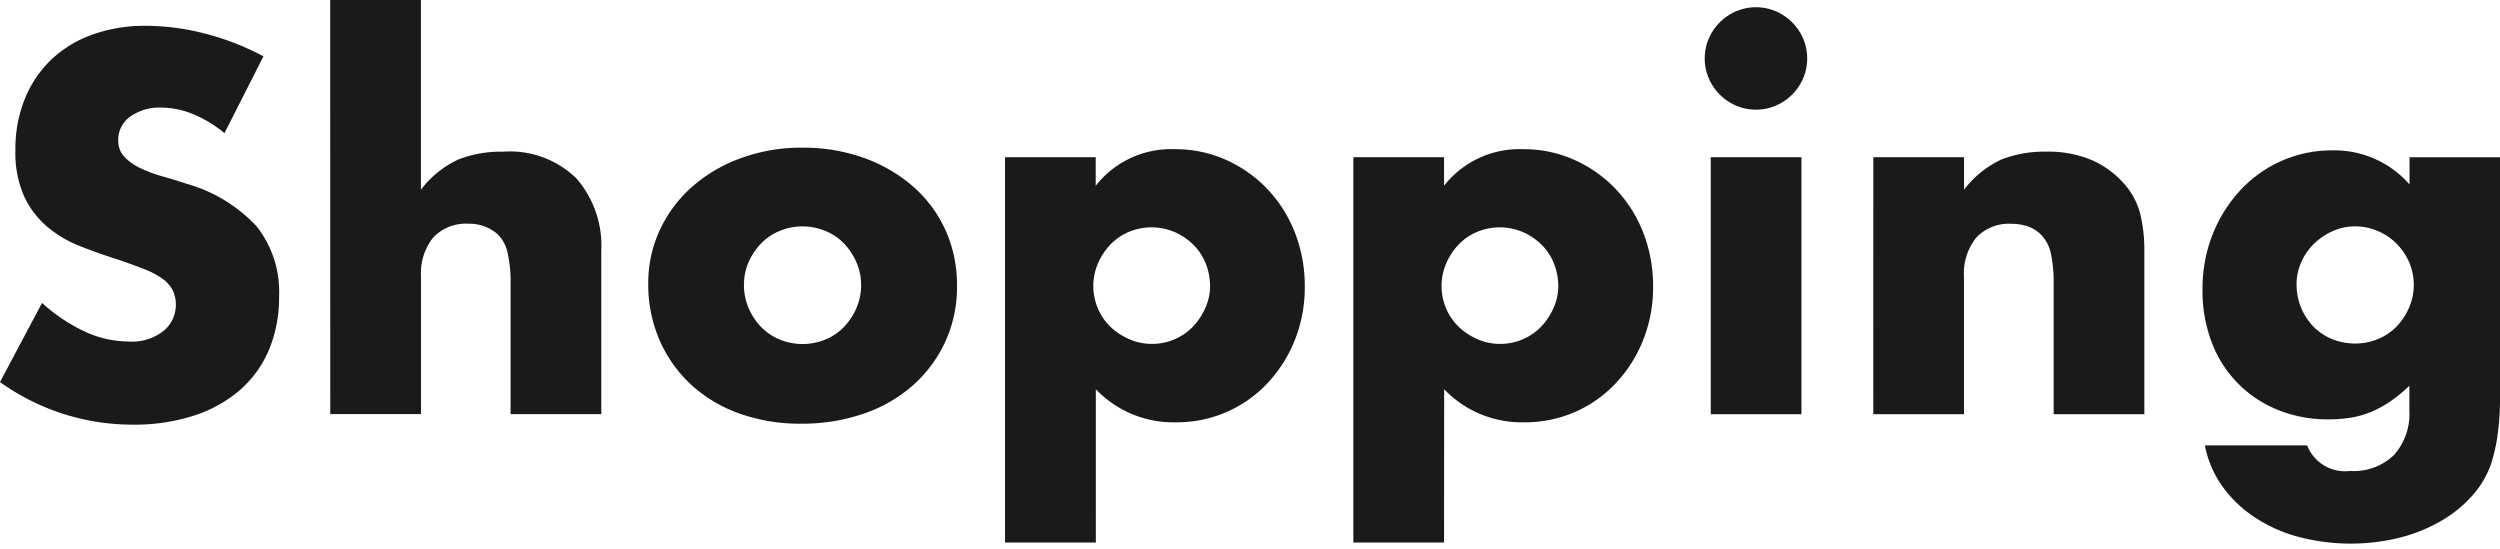 <svg xmlns="http://www.w3.org/2000/svg" xmlns:xlink="http://www.w3.org/1999/xlink" width="100.272" height="22" viewBox="0 0 100.272 22">
  <defs>
    <clipPath id="clip-path">
      <rect id="長方形_38559" data-name="長方形 38559" width="100.272" height="22" transform="translate(-3509 -14638)" fill="#1A1A1A"/>
    </clipPath>
  </defs>
  <g id="マスクグループ_274" data-name="マスクグループ 274" transform="translate(3509 14638)" clip-path="url(#clip-path)">
    <g id="グループ_27544" data-name="グループ 27544" transform="translate(-3509 -14638.066)">
      <path id="パス_46122" data-name="パス 46122" d="M123.264,1441.117a4.9,4.9,0,0,0-1.286-.774,3.424,3.424,0,0,0-1.246-.251,2.023,2.023,0,0,0-1.246.361,1.128,1.128,0,0,0-.482.945.939.939,0,0,0,.241.664,2.1,2.1,0,0,0,.633.452,5.387,5.387,0,0,0,.884.332q.492.14.975.3a6.082,6.082,0,0,1,2.824,1.718,4.241,4.241,0,0,1,.894,2.8,5.461,5.461,0,0,1-.392,2.11,4.4,4.4,0,0,1-1.146,1.618,5.278,5.278,0,0,1-1.849,1.045,7.707,7.707,0,0,1-2.482.372,9.126,9.126,0,0,1-5.326-1.708l1.688-3.175a6.845,6.845,0,0,0,1.749,1.166,4.2,4.2,0,0,0,1.708.382,2.039,2.039,0,0,0,1.437-.442,1.37,1.37,0,0,0,.352-1.6,1.281,1.281,0,0,0-.4-.463,3.221,3.221,0,0,0-.733-.391q-.452-.181-1.1-.4-.764-.241-1.5-.533a4.712,4.712,0,0,1-1.306-.774,3.591,3.591,0,0,1-.924-1.216,4.3,4.3,0,0,1-.352-1.859,5.367,5.367,0,0,1,.372-2.04,4.536,4.536,0,0,1,1.045-1.568,4.666,4.666,0,0,1,1.648-1.015,6.238,6.238,0,0,1,2.181-.361,9.546,9.546,0,0,1,2.351.311,10.388,10.388,0,0,1,2.351.914Z" transform="translate(-114.261 -1435.711)" fill="#1A1A1A"/>
      <path id="パス_46123" data-name="パス 46123" d="M169.794,1432.182h3.638v7.677a3.98,3.98,0,0,1,1.507-1.216,4.726,4.726,0,0,1,1.789-.311,3.817,3.817,0,0,1,2.944,1.075,4.108,4.108,0,0,1,.995,2.9v6.551h-3.638v-5.205a5.388,5.388,0,0,0-.12-1.266,1.473,1.473,0,0,0-.4-.744,1.707,1.707,0,0,0-1.165-.422,1.8,1.8,0,0,0-1.417.552,2.3,2.3,0,0,0-.492,1.578v5.506h-3.638Z" transform="translate(-156.55 -1432.182)" fill="#1A1A1A"/>
      <path id="パス_46124" data-name="パス 46124" d="M223.3,1462.74a5.013,5.013,0,0,1,.462-2.14,5.257,5.257,0,0,1,1.286-1.729,6.118,6.118,0,0,1,1.96-1.155,7.067,7.067,0,0,1,2.482-.422,7.175,7.175,0,0,1,2.462.412,6.111,6.111,0,0,1,1.969,1.145,5.151,5.151,0,0,1,1.3,1.749,5.348,5.348,0,0,1,.462,2.241,5.251,5.251,0,0,1-.472,2.241,5.32,5.32,0,0,1-1.3,1.748,5.8,5.8,0,0,1-1.979,1.135,7.568,7.568,0,0,1-2.5.4,7.241,7.241,0,0,1-2.452-.4,5.656,5.656,0,0,1-1.939-1.145,5.313,5.313,0,0,1-1.276-1.779A5.577,5.577,0,0,1,223.3,1462.74Zm3.838.04a2.333,2.333,0,0,0,.191.955,2.545,2.545,0,0,0,.5.754,2.2,2.2,0,0,0,.744.5,2.4,2.4,0,0,0,1.829,0,2.209,2.209,0,0,0,.744-.5,2.558,2.558,0,0,0,.5-.754,2.287,2.287,0,0,0,.191-.935,2.241,2.241,0,0,0-.191-.914,2.572,2.572,0,0,0-.5-.754,2.215,2.215,0,0,0-.744-.5,2.4,2.4,0,0,0-1.829,0,2.208,2.208,0,0,0-.744.5,2.593,2.593,0,0,0-.5.744A2.168,2.168,0,0,0,227.142,1462.78Z" transform="translate(-197.299 -1451.305)" fill="#1A1A1A"/>
      <path id="パス_46125" data-name="パス 46125" d="M286.942,1473.323H283.3v-15.454h3.638v1.146a3.838,3.838,0,0,1,3.175-1.467,4.936,4.936,0,0,1,2.06.432,5.234,5.234,0,0,1,1.658,1.175,5.343,5.343,0,0,1,1.1,1.749,5.871,5.871,0,0,1,.392,2.151,5.708,5.708,0,0,1-.392,2.13,5.475,5.475,0,0,1-1.085,1.729,4.975,4.975,0,0,1-3.688,1.588,4.294,4.294,0,0,1-3.215-1.326Zm4.582-10.269a2.47,2.47,0,0,0-.171-.914,2.194,2.194,0,0,0-.492-.753,2.456,2.456,0,0,0-.754-.513,2.368,2.368,0,0,0-1.839-.01,2.243,2.243,0,0,0-.734.5,2.549,2.549,0,0,0-.5.754,2.231,2.231,0,0,0-.191.914,2.27,2.27,0,0,0,.181.9,2.236,2.236,0,0,0,.5.734,2.551,2.551,0,0,0,.754.5,2.229,2.229,0,0,0,.914.191,2.267,2.267,0,0,0,.9-.181,2.235,2.235,0,0,0,.734-.5,2.607,2.607,0,0,0,.5-.744A2.123,2.123,0,0,0,291.524,1463.053Z" transform="translate(-242.99 -1451.498)" fill="#1A1A1A"/>
      <path id="パス_46126" data-name="パス 46126" d="M345.508,1473.323H341.87v-15.454h3.638v1.146a3.838,3.838,0,0,1,3.175-1.467,4.936,4.936,0,0,1,2.06.432,5.234,5.234,0,0,1,1.658,1.175,5.346,5.346,0,0,1,1.1,1.749,5.871,5.871,0,0,1,.392,2.151,5.709,5.709,0,0,1-.392,2.13,5.478,5.478,0,0,1-1.085,1.729,4.975,4.975,0,0,1-3.688,1.588,4.294,4.294,0,0,1-3.215-1.326Zm4.582-10.269a2.469,2.469,0,0,0-.171-.914,2.193,2.193,0,0,0-.492-.753,2.454,2.454,0,0,0-.754-.513,2.368,2.368,0,0,0-1.839-.01,2.243,2.243,0,0,0-.734.5,2.549,2.549,0,0,0-.5.754,2.232,2.232,0,0,0-.191.914,2.275,2.275,0,0,0,.181.9,2.24,2.24,0,0,0,.5.734,2.551,2.551,0,0,0,.754.5,2.229,2.229,0,0,0,.914.191,2.267,2.267,0,0,0,.9-.181,2.235,2.235,0,0,0,.734-.5,2.608,2.608,0,0,0,.5-.744A2.123,2.123,0,0,0,350.09,1463.053Z" transform="translate(-287.589 -1451.498)" fill="#1A1A1A"/>
      <path id="パス_46127" data-name="パス 46127" d="M400.967,1435.748a1.978,1.978,0,0,1,.161-.794,2.09,2.09,0,0,1,1.1-1.1,2.042,2.042,0,0,1,1.588,0,2.09,2.09,0,0,1,1.1,1.1,2.041,2.041,0,0,1,0,1.587,2.086,2.086,0,0,1-1.1,1.1,2.04,2.04,0,0,1-1.588,0,2.086,2.086,0,0,1-1.1-1.1A1.974,1.974,0,0,1,400.967,1435.748Zm3.879,3.959v10.31h-3.638v-10.31Z" transform="translate(-332.592 -1433.337)" fill="#1A1A1A"/>
      <path id="パス_46128" data-name="パス 46128" d="M429.322,1458.189h3.638v1.306a3.982,3.982,0,0,1,1.507-1.216,4.724,4.724,0,0,1,1.789-.311,4.479,4.479,0,0,1,1.859.351,3.712,3.712,0,0,1,1.316.995,2.867,2.867,0,0,1,.6,1.166,6.075,6.075,0,0,1,.161,1.467v6.552h-3.637v-5.205a5.629,5.629,0,0,0-.11-1.236,1.535,1.535,0,0,0-.392-.754,1.381,1.381,0,0,0-.543-.342,2.035,2.035,0,0,0-.643-.1,1.8,1.8,0,0,0-1.417.552,2.3,2.3,0,0,0-.492,1.578v5.506h-3.638Z" transform="translate(-354.185 -1451.819)" fill="#1A1A1A"/>
      <path id="パス_46129" data-name="パス 46129" d="M496.6,1458v9.606a10.718,10.718,0,0,1-.1,1.547,6.664,6.664,0,0,1-.281,1.206,3.789,3.789,0,0,1-.754,1.236,5.056,5.056,0,0,1-1.236.995,6.526,6.526,0,0,1-1.638.663,8.242,8.242,0,0,1-4.19-.06,6.012,6.012,0,0,1-1.759-.834,4.859,4.859,0,0,1-1.236-1.246,4.13,4.13,0,0,1-.643-1.558h4.1a1.635,1.635,0,0,0,1.729,1.025,2.315,2.315,0,0,0,1.759-.643,2.489,2.489,0,0,0,.613-1.789v-.984a6.12,6.12,0,0,1-.774.633,4.351,4.351,0,0,1-.754.412,3.606,3.606,0,0,1-.8.231,5.665,5.665,0,0,1-.924.07,5.266,5.266,0,0,1-2.03-.382,4.691,4.691,0,0,1-2.643-2.7,5.787,5.787,0,0,1-.372-2.12,5.923,5.923,0,0,1,.4-2.2,5.663,5.663,0,0,1,1.1-1.768,5.049,5.049,0,0,1,1.648-1.186,4.985,4.985,0,0,1,2.08-.432,4,4,0,0,1,3.075,1.367V1458Zm-8.159,5.1a2.407,2.407,0,0,0,.673,1.688,2.208,2.208,0,0,0,.744.5,2.4,2.4,0,0,0,.934.181,2.347,2.347,0,0,0,.915-.181,2.214,2.214,0,0,0,.743-.5,2.559,2.559,0,0,0,.5-.754,2.311,2.311,0,0,0,0-1.839,2.508,2.508,0,0,0-.513-.744,2.33,2.33,0,0,0-.754-.5,2.294,2.294,0,0,0-.894-.181,2.173,2.173,0,0,0-.9.191,2.607,2.607,0,0,0-.744.5,2.368,2.368,0,0,0-.512.733A2.168,2.168,0,0,0,488.439,1463.1Z" transform="translate(-396.327 -1451.625)" fill="#1A1A1A"/>
    </g>
  </g>
</svg>

